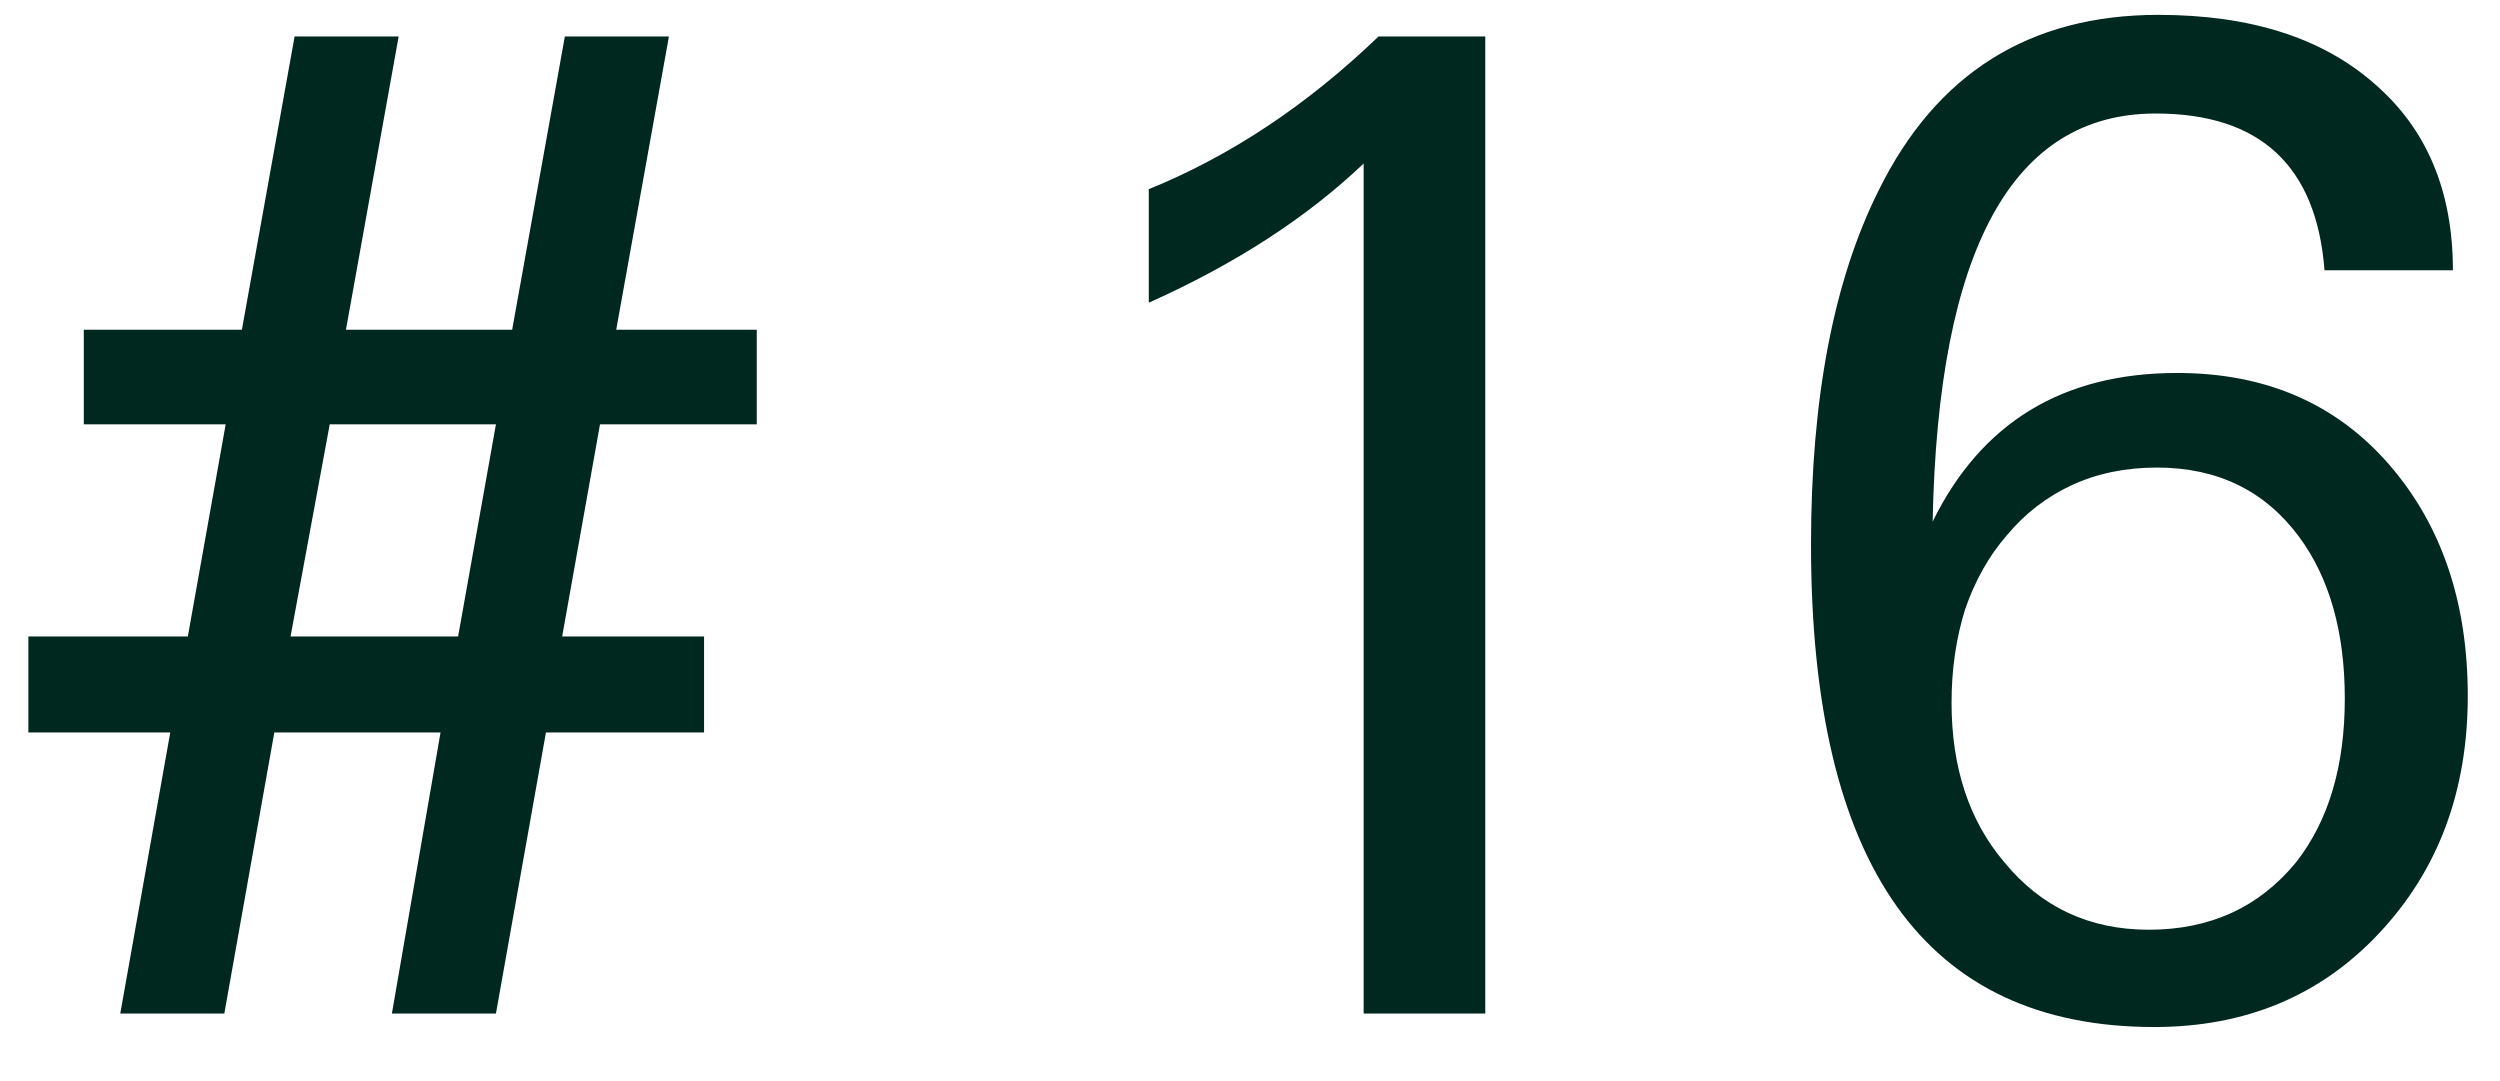 <svg width="37" height="16" viewBox="0 0 37 16" fill="none" xmlns="http://www.w3.org/2000/svg">
<path d="M8.88 6.28L8.32 9.42H10.42V10.84H8.08L7.34 15H5.8L6.52 10.84H4.06L3.32 15H1.78L2.52 10.84H0.42V9.42H2.78L3.34 6.28H1.24V4.88H3.58L4.36 0.54H5.9L5.12 4.88H7.58L8.36 0.54H9.9L9.12 4.88H11.2V6.28H8.88ZM4.88 6.28L4.3 9.42H6.78L7.34 6.28H4.88ZM20.182 15V2.42C19.342 3.22 18.282 3.907 17.002 4.48V2.8C18.215 2.307 19.348 1.553 20.402 0.54H21.982V15H20.182ZM36.523 10.3C36.523 11.713 36.083 12.887 35.203 13.82C34.337 14.74 33.23 15.2 31.883 15.2C28.497 15.2 26.803 12.82 26.803 8.06C26.803 5.9 27.137 4.153 27.803 2.82C28.657 1.087 30.037 0.22 31.943 0.22C33.303 0.22 34.37 0.56 35.143 1.24C35.916 1.907 36.303 2.827 36.303 4H34.403C34.283 2.453 33.45 1.68 31.903 1.68C29.783 1.68 28.683 3.693 28.603 7.72C29.323 6.253 30.53 5.52 32.223 5.52C33.53 5.52 34.577 5.973 35.363 6.88C36.136 7.773 36.523 8.913 36.523 10.3ZM34.703 10.34C34.703 9.353 34.477 8.553 34.023 7.94C33.517 7.26 32.816 6.92 31.923 6.92C31.456 6.92 31.037 7.007 30.663 7.18C30.29 7.353 29.97 7.6 29.703 7.92C29.436 8.227 29.23 8.593 29.083 9.02C28.95 9.447 28.883 9.907 28.883 10.4C28.883 11.36 29.143 12.147 29.663 12.76C30.21 13.427 30.923 13.76 31.803 13.76C32.71 13.76 33.437 13.427 33.983 12.76C34.463 12.147 34.703 11.34 34.703 10.34Z" fill="#00281E"/>
</svg>
